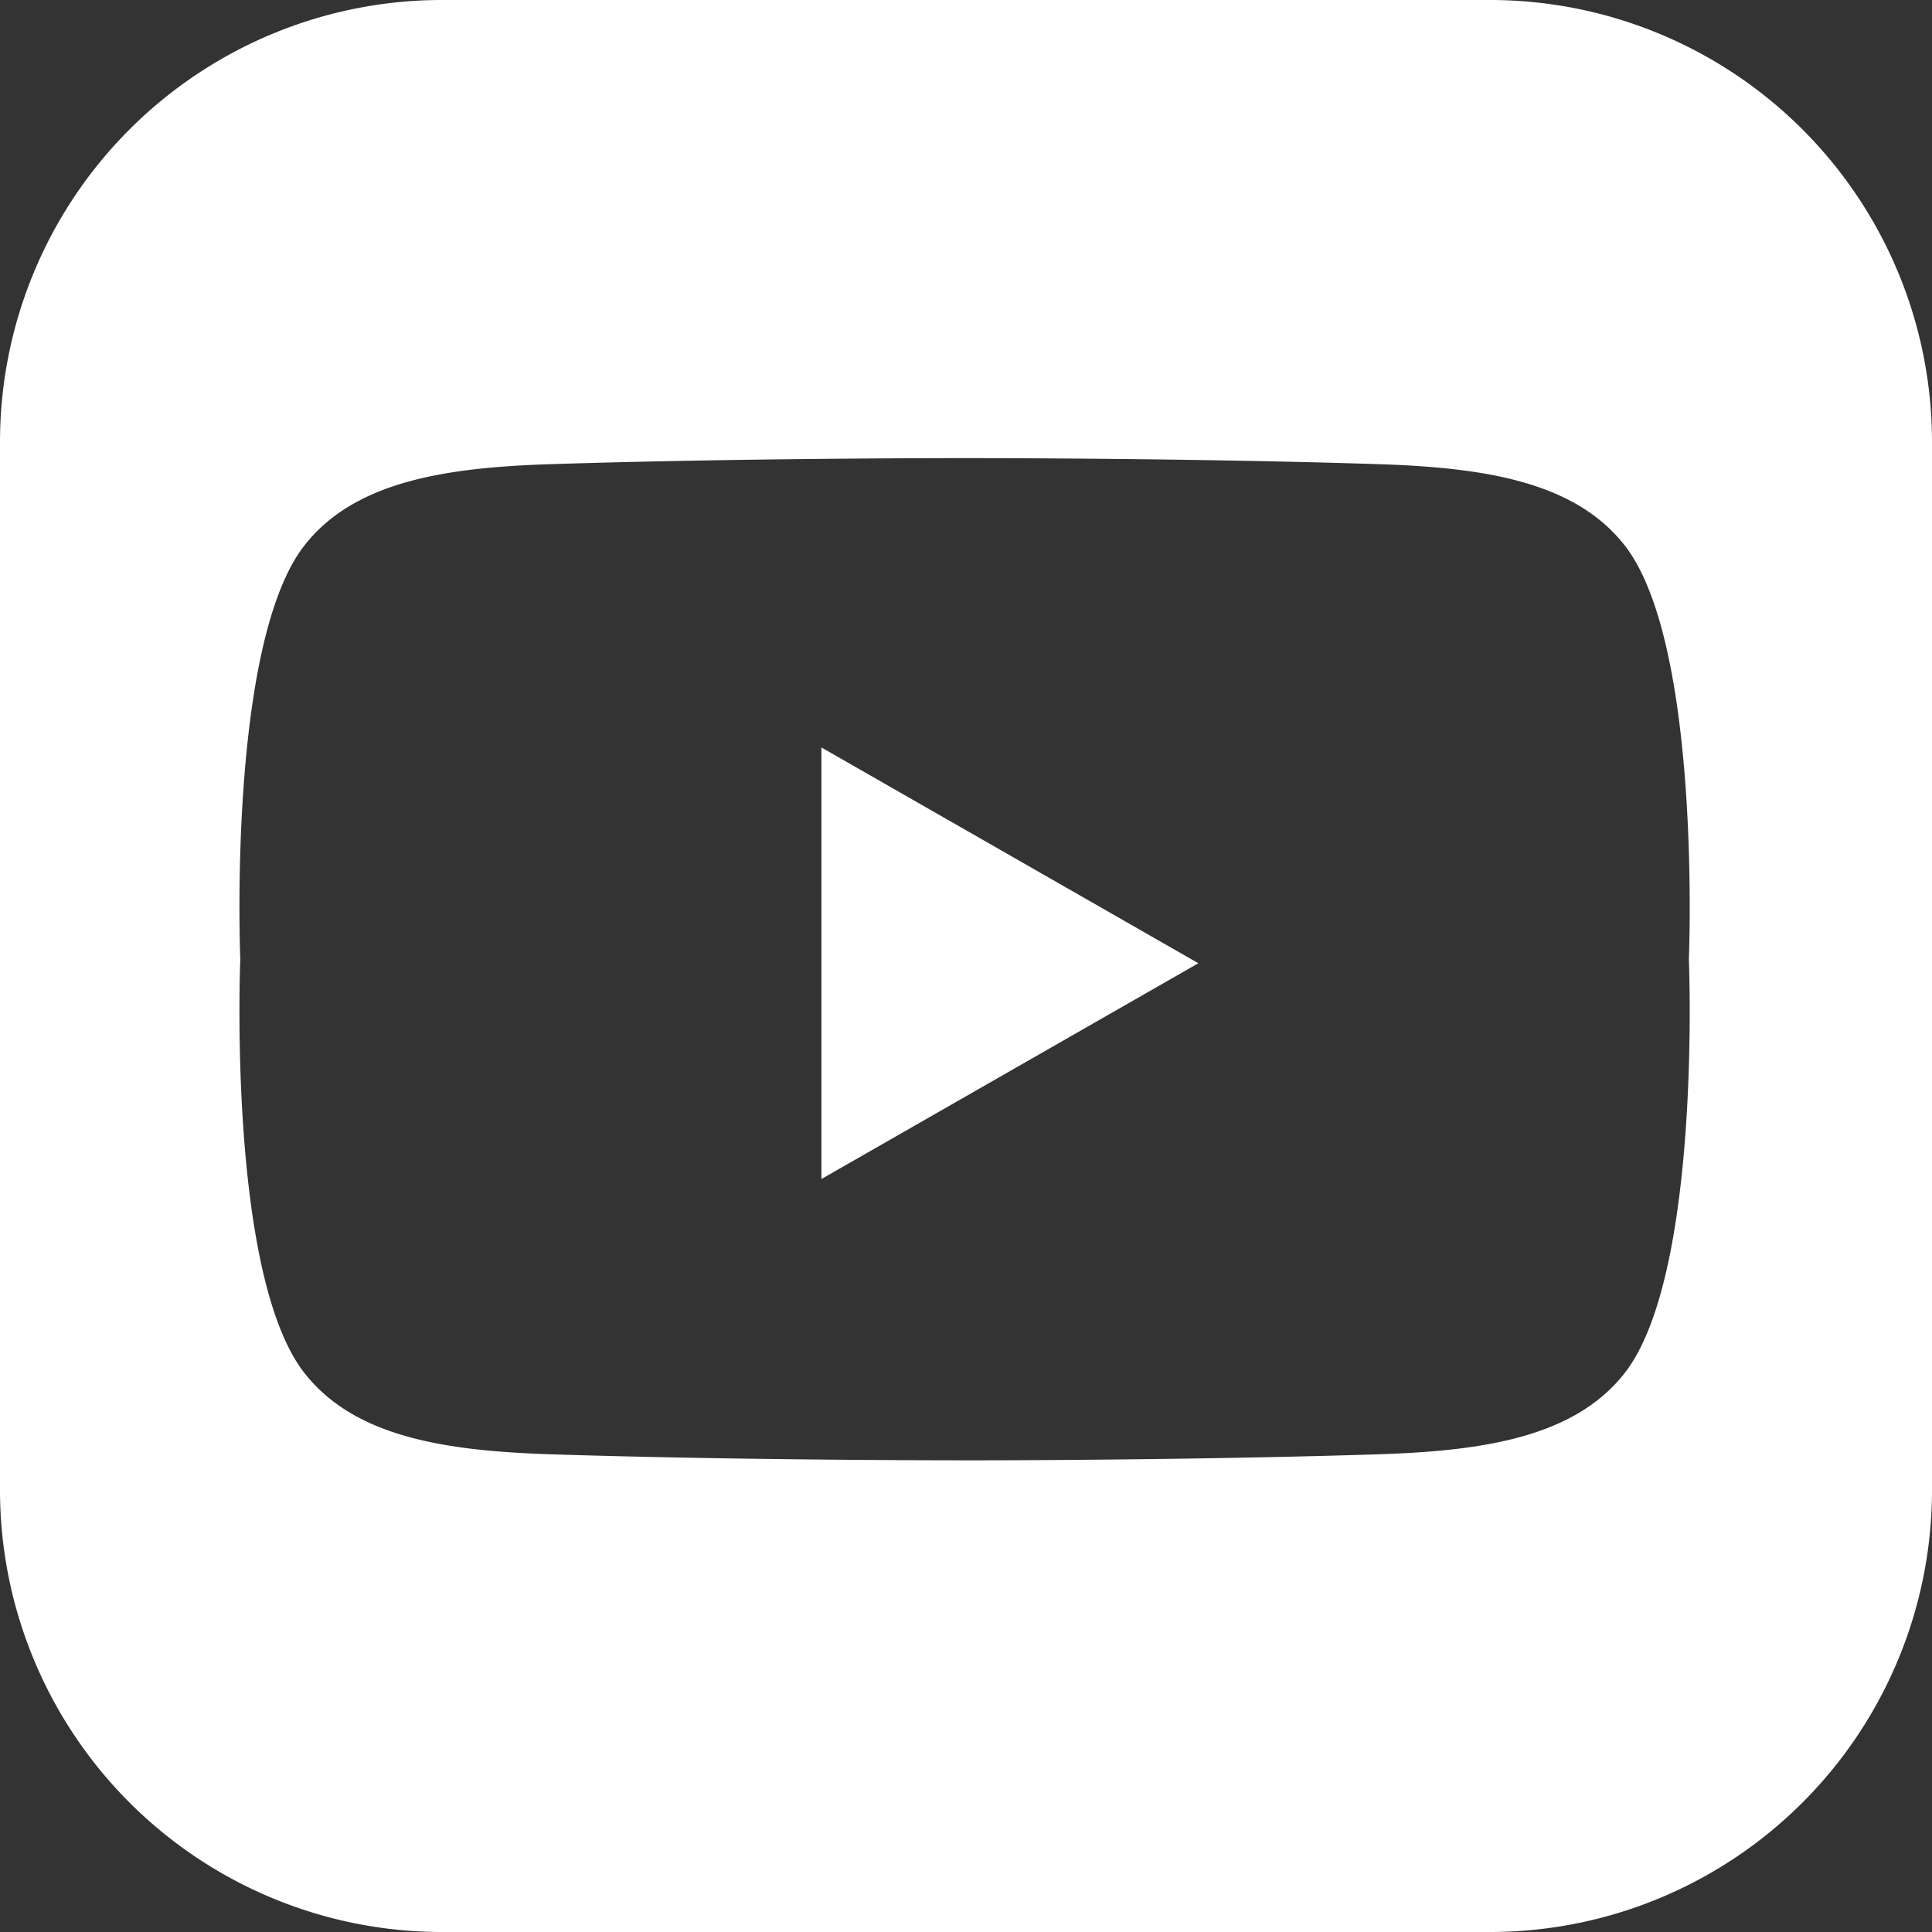 <svg id="Group_53" data-name="Group 53" xmlns="http://www.w3.org/2000/svg" xmlns:xlink="http://www.w3.org/1999/xlink" width="46.208" height="46.208" viewBox="0 0 46.208 46.208">
  <rect x="0" y="0" width="46.208" height="46.208" fill="#333333" stroke="none"/>
  <defs>
    <clipPath id="clip-path">
      <rect id="Rectangle_47" data-name="Rectangle 47" width="46.208" height="46.208" fill="none"/>
    </clipPath>
  </defs>
  <g id="Group_53-2" data-name="Group 53" clip-path="url(#clip-path)">
    <path id="Path_27" data-name="Path 27" d="M35.635,0H10.573A10.573,10.573,0,0,0,0,10.572V35.635A10.573,10.573,0,0,0,10.573,46.208H35.635A10.573,10.573,0,0,0,46.208,35.635V10.572A10.573,10.573,0,0,0,35.635,0m3.221,32.842c-1.2,1.531-3.375,1.861-5.9,1.941-4.476.143-9.489.145-9.886.144s-5.41,0-9.886-.144c-2.527-.081-4.7-.41-5.9-1.941-1.851-2.358-1.537-9.9-1.537-9.9s-.314-7.538,1.537-9.9c1.2-1.531,3.375-1.861,5.9-1.941,4.476-.143,9.488-.144,9.886-.144s5.41,0,9.886.144c2.527.081,4.7.41,5.9,1.941,1.851,2.358,1.537,9.9,1.537,9.9s.314,7.538-1.537,9.9" fill="#fff"/>
    <path id="Path_28" data-name="Path 28" d="M193.171,175.784v10.322l9.015-5.161Z" transform="translate(-173.525 -157.907)" fill="#fff"/>
  </g>
</svg>

